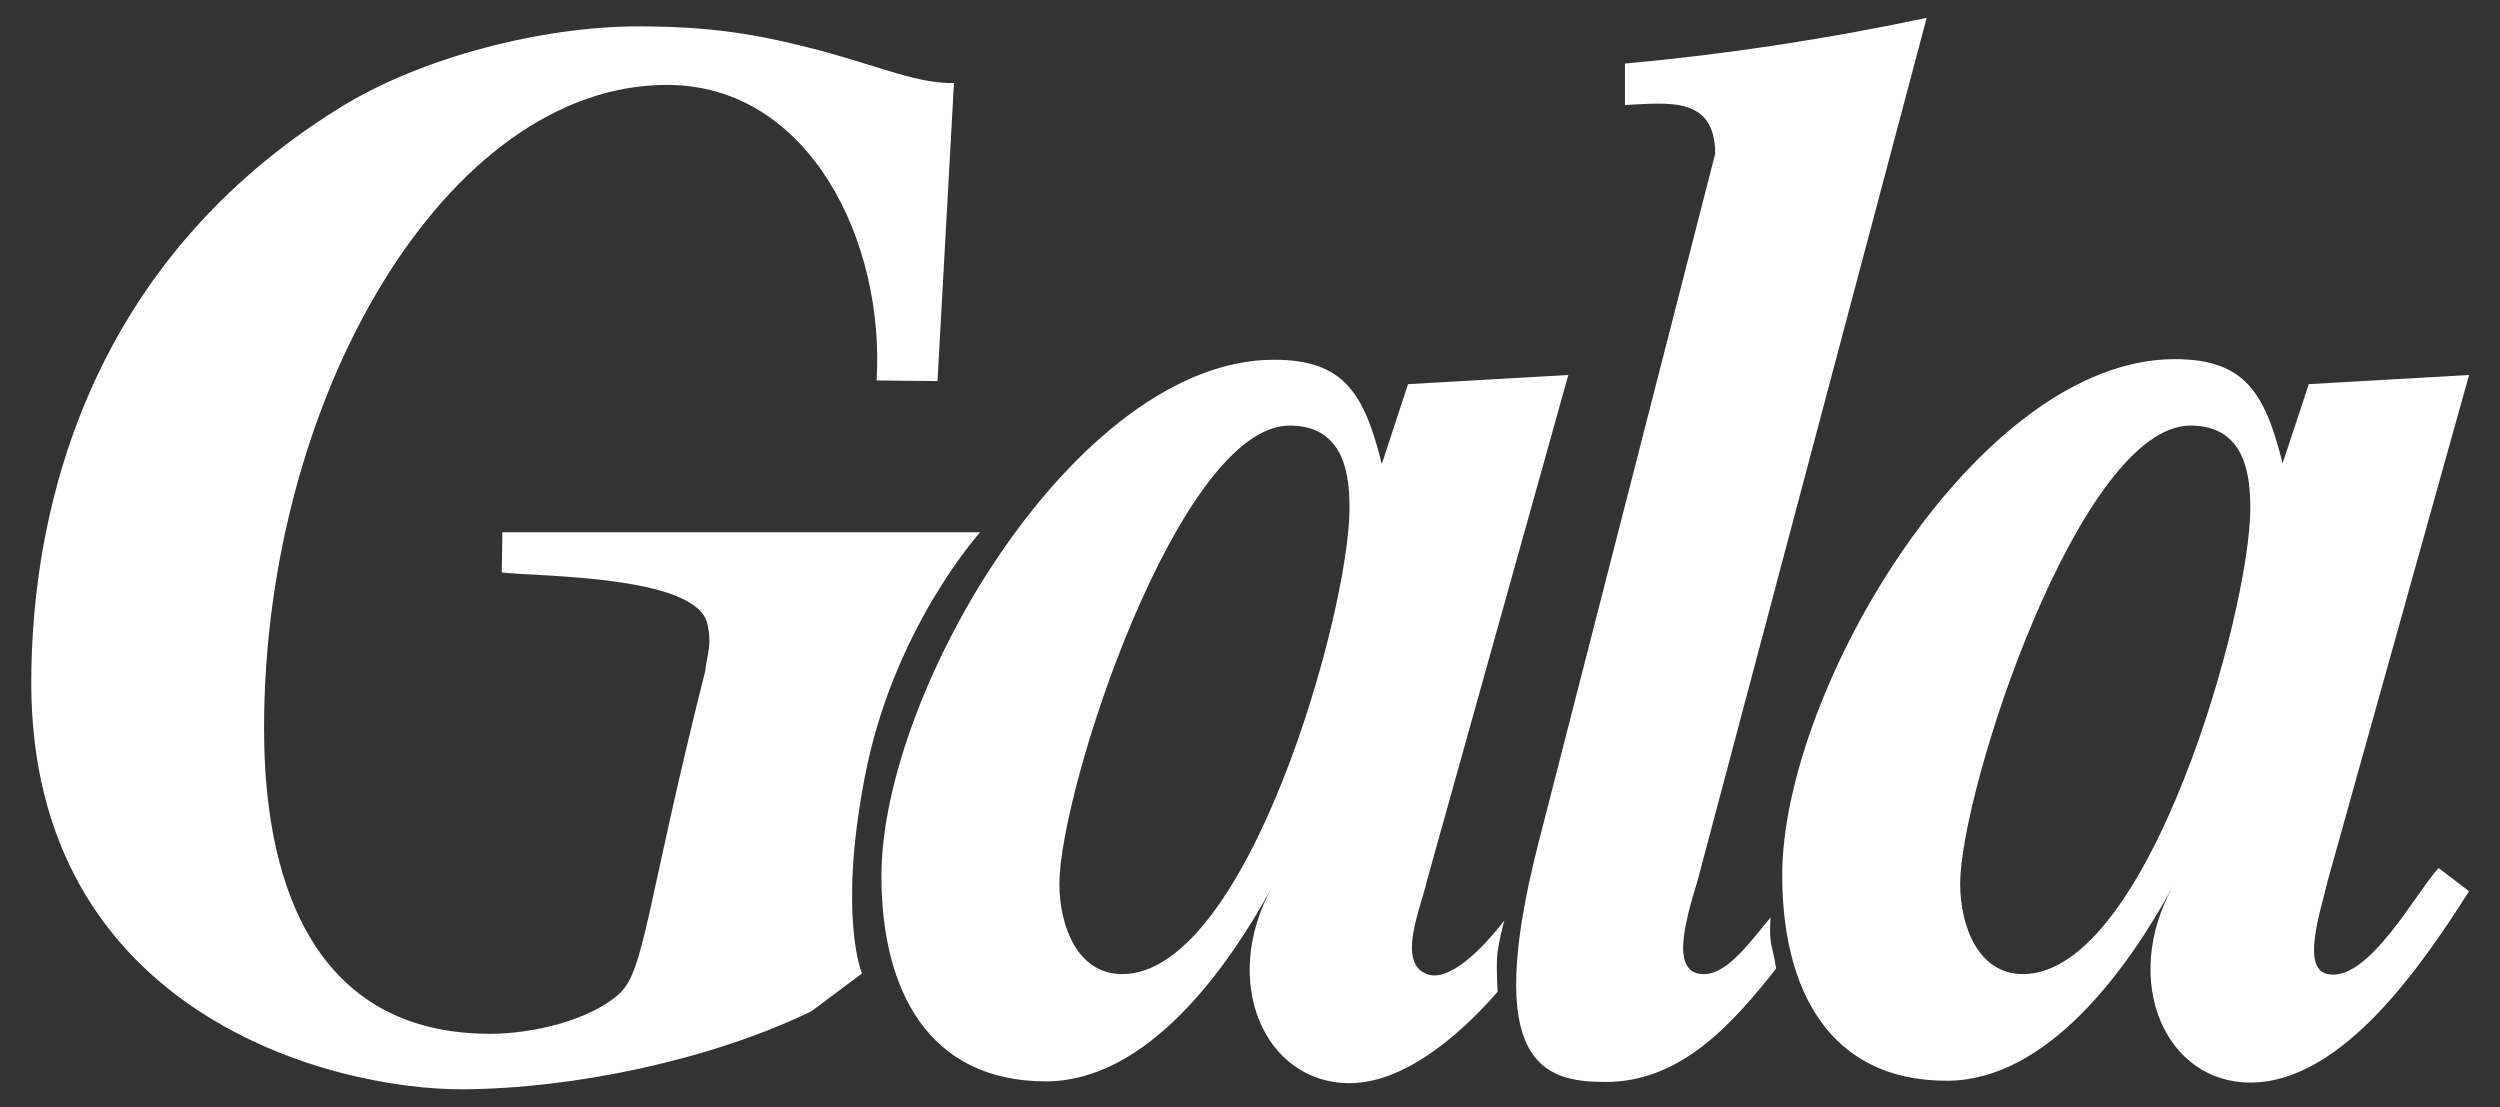 <svg width="70" height="31" viewBox="0 0 70 31" fill="none" xmlns="http://www.w3.org/2000/svg">
<rect x="0" y="0" width="70" height="31" fill="#333333" stroke="none"/>
<path d="M26.25 10.671L24.544 10.653C24.783 6.797 22.684 2.377 18.674 2.377C12.513 2.377 7.394 11.114 7.394 20.381C7.394 22.787 7.769 28.947 13.725 28.947C14.834 28.947 16.455 28.606 17.326 27.838C18.059 27.189 18.076 25.432 19.749 18.776C19.783 18.35 19.954 18.077 19.8 17.445C19.459 16.097 15.022 16.148 14.049 16.029L14.066 14.903H27.445C27.445 14.903 24.988 17.616 24.203 21.814C23.469 25.671 24.134 27.258 24.134 27.258L22.718 28.316C19.902 29.681 16.063 30.483 12.957 30.5C9.288 30.517 0.892 28.384 0.875 19.135C0.875 14.066 2.599 7.292 9.527 3.009C11.814 1.592 15.21 0.739 17.855 0.739C19.817 0.739 21.114 0.927 22.991 1.421C24.68 1.882 25.704 2.343 26.711 2.326L26.25 10.671ZM37.786 14.237C37.786 13.418 37.701 11.916 36.114 11.916C33.008 11.916 29.663 22.121 29.663 24.749C29.663 25.91 30.158 27.275 31.421 27.275C34.936 27.275 37.786 17.121 37.786 14.237ZM41.933 27.77C40.79 29.084 39.254 30.329 37.786 30.329C35.414 30.329 34.151 27.497 35.619 24.834C34.356 27.155 32.104 30.278 29.288 30.278C25.977 30.278 24.68 27.701 24.68 24.527C24.68 19.34 30.158 10.073 35.67 10.073C37.633 10.073 38.196 11.012 38.691 12.991L39.425 10.756L43.913 10.5L39.953 24.664C39.783 25.432 39.1 26.95 39.953 27.275C40.568 27.514 41.506 26.575 42.121 25.773C42.121 25.773 41.933 26.473 41.916 26.831C41.899 27.189 41.933 27.77 41.933 27.77ZM63.008 14.237C63.008 13.418 62.923 11.916 61.336 11.916C58.23 11.916 54.885 22.121 54.885 24.749C54.885 25.91 55.38 27.275 56.643 27.275C60.158 27.275 63.008 17.121 63.008 14.237ZM64.646 10.756L69.134 10.5L65.175 24.664C65.005 25.432 64.407 27.121 65.175 27.275C66.319 27.514 67.667 24.954 68.281 24.305L69.134 24.954C67.82 27.019 65.585 30.312 63.008 30.312C60.636 30.312 59.373 27.479 60.841 24.817C59.578 27.138 57.325 30.261 54.51 30.261C51.199 30.261 49.902 27.684 49.902 24.51C49.902 19.323 55.38 10.056 60.892 10.056C62.854 10.056 63.418 10.995 63.913 12.974L64.646 10.756ZM49.732 27.121C48.503 28.674 47.069 30.295 44.953 30.295C43.23 30.295 41.489 29.817 43.076 23.606L48.025 4.305C48.025 2.667 46.677 2.889 45.499 2.94V1.78C48.315 1.524 51.131 1.097 53.947 0.5L47.53 24.664C47.206 25.739 46.728 27.309 47.735 27.275C48.401 27.258 49.066 26.285 49.578 25.688C49.578 25.688 49.527 26.217 49.612 26.524C49.68 26.797 49.732 27.121 49.732 27.121Z" fill="white"/>
</svg>
